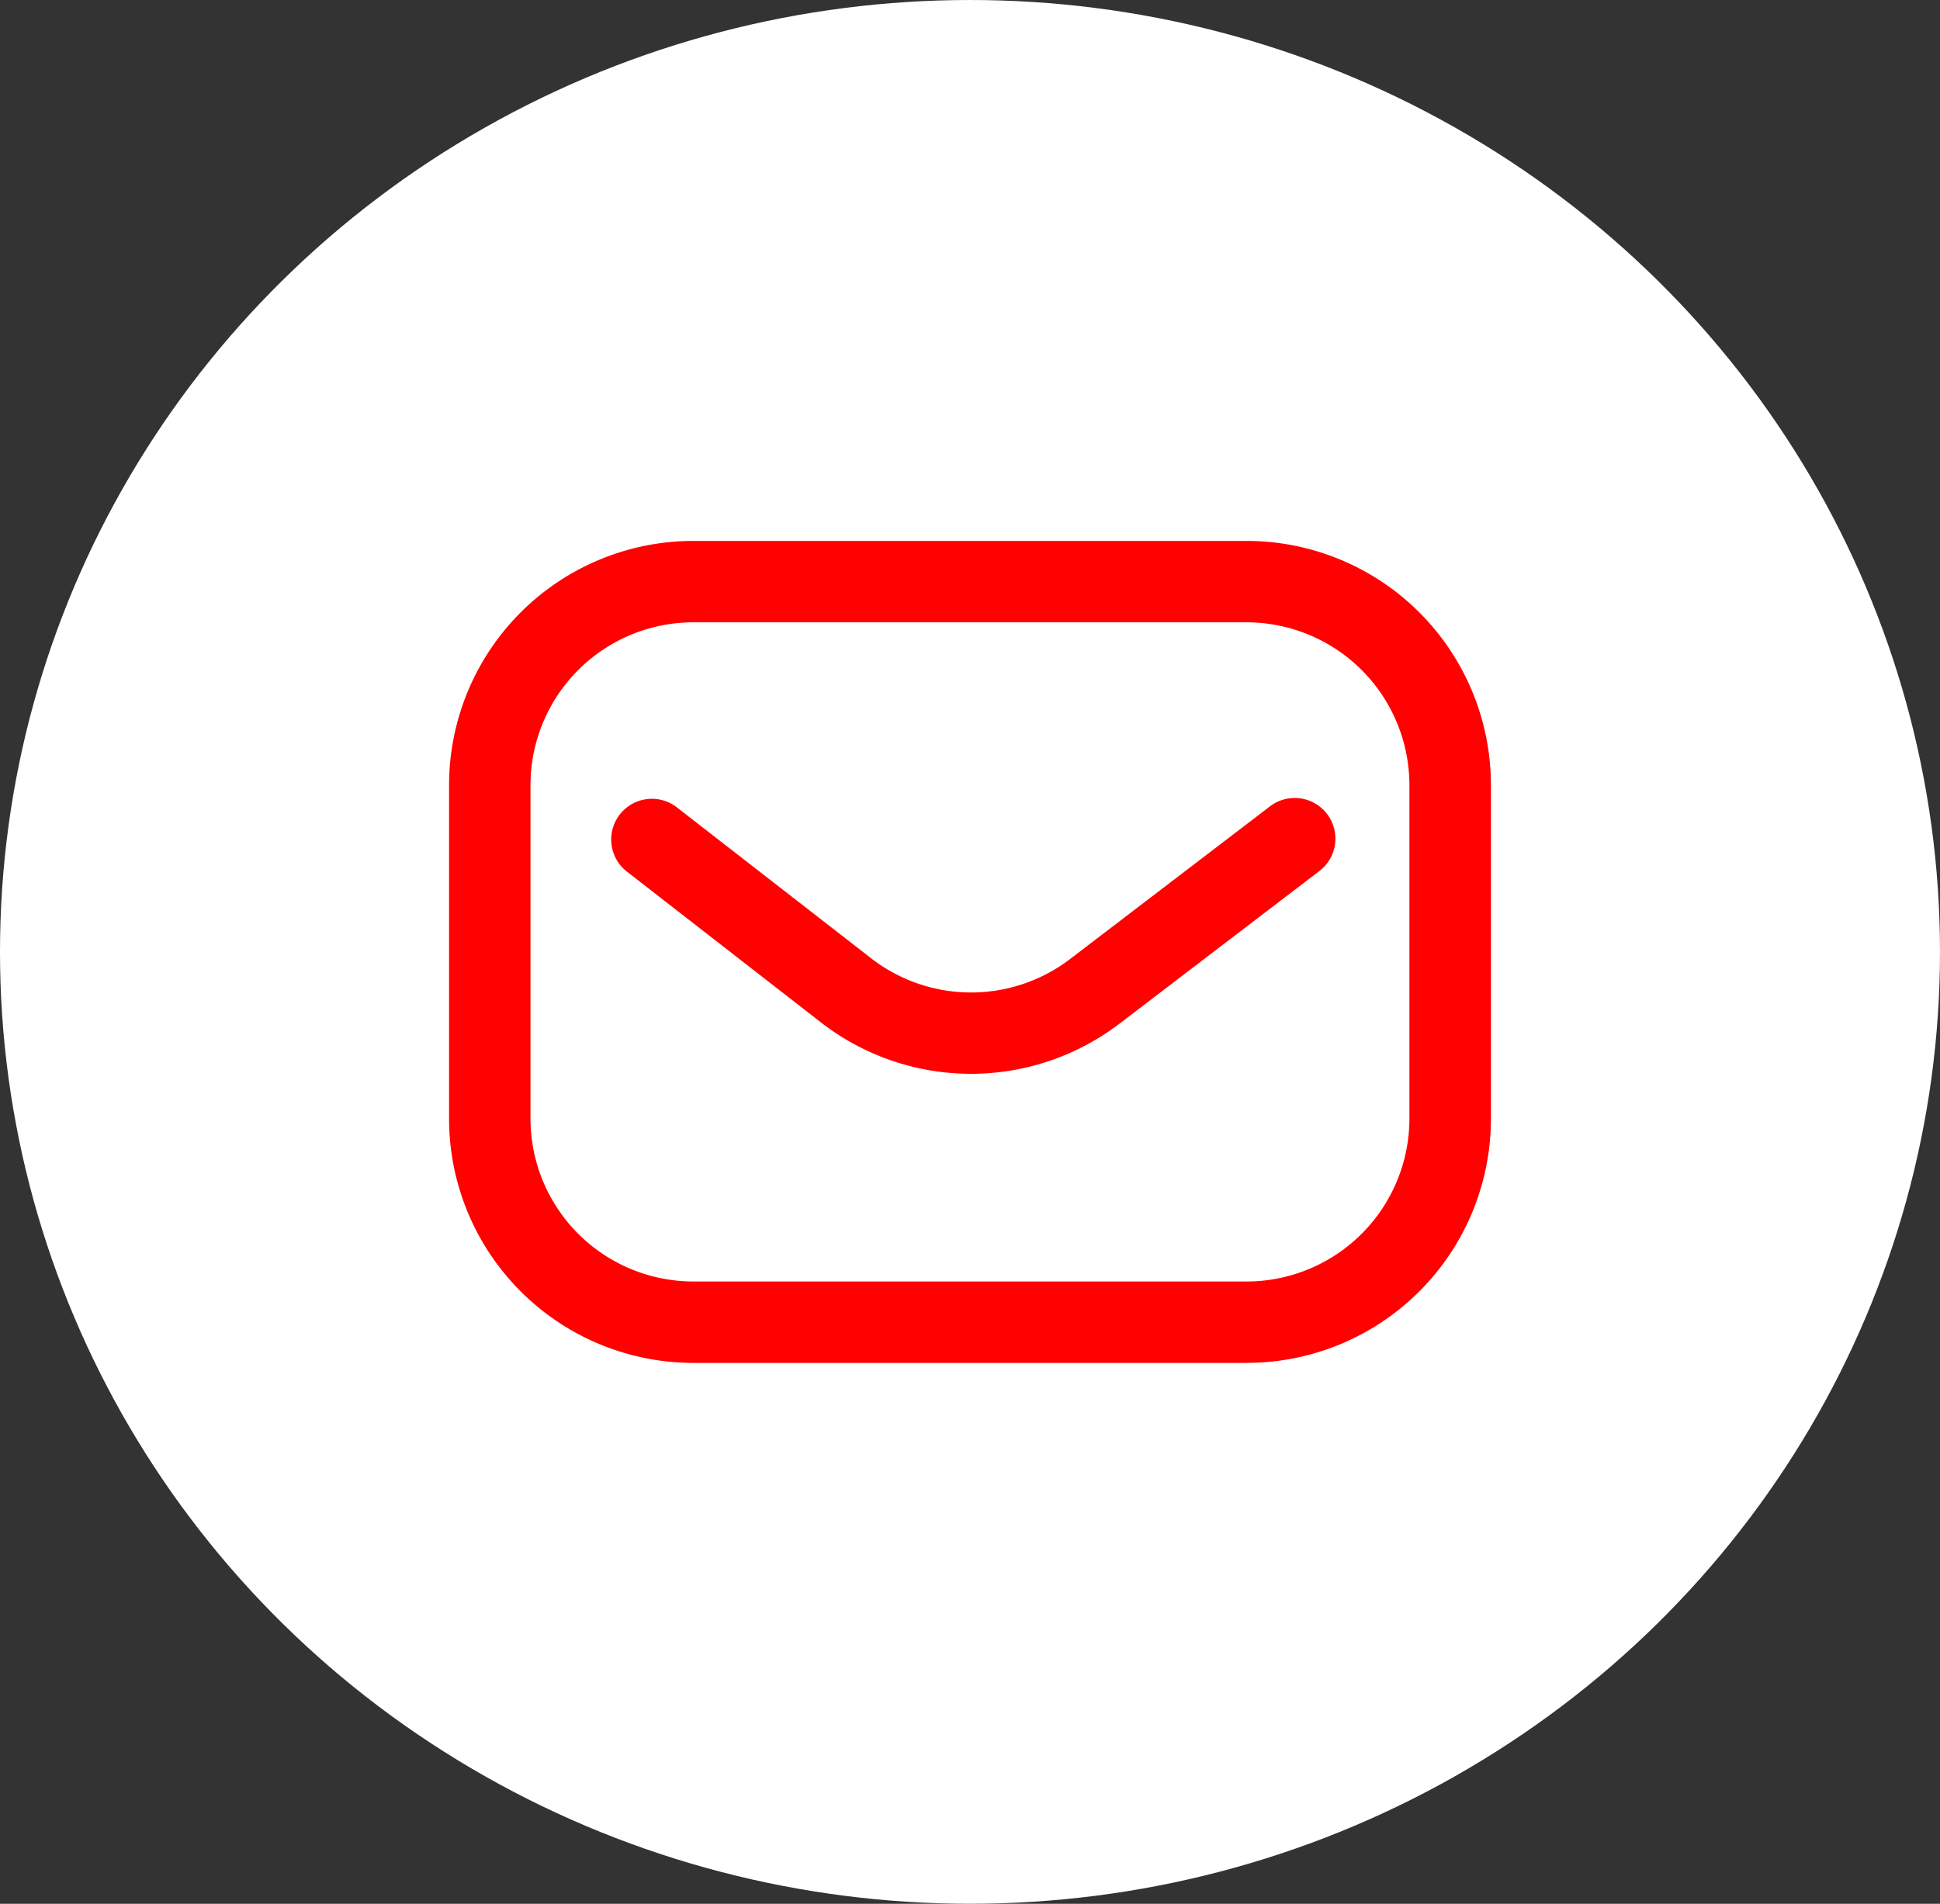 <svg xmlns="http://www.w3.org/2000/svg" width="54" height="53" viewBox="0 0 54 53">
  <rect x="0" y="0" width="54" height="53" fill="#333333" stroke="none"/>
  <g id="Group_3162" data-name="Group 3162" transform="translate(-375 -4600)">
    <g id="Group_3023" data-name="Group 3023" transform="translate(375 4599.521)">
      <ellipse id="Ellipse_4" data-name="Ellipse 4" cx="27" cy="26.5" rx="27" ry="26.5" transform="translate(0 0.479)" fill="#fff"/>
    </g>
    <path id="mail-inbox-app_1_" data-name="mail-inbox-app (1)" d="M22.2,76.883H6.8a6.8,6.8,0,0,1-6.8-6.8V60.8A6.8,6.8,0,0,1,6.8,54H22.2A6.8,6.8,0,0,1,29,60.8v9.289A6.8,6.8,0,0,1,22.2,76.883ZM6.8,56.266A4.536,4.536,0,0,0,2.266,60.8v9.289A4.536,4.536,0,0,0,6.8,74.617H22.2a4.536,4.536,0,0,0,4.531-4.531V60.8A4.536,4.536,0,0,0,22.2,56.266ZM18.651,67.447l5.6-4.277a1.133,1.133,0,0,0-1.375-1.8l-5.6,4.277a4.542,4.542,0,0,1-5.492,0L6.359,61.432a1.133,1.133,0,1,0-1.39,1.789l5.429,4.22.008.006a6.814,6.814,0,0,0,8.244,0Z" transform="translate(387.5 4561.059)" fill="#ff0101"/>
  </g>
</svg>
